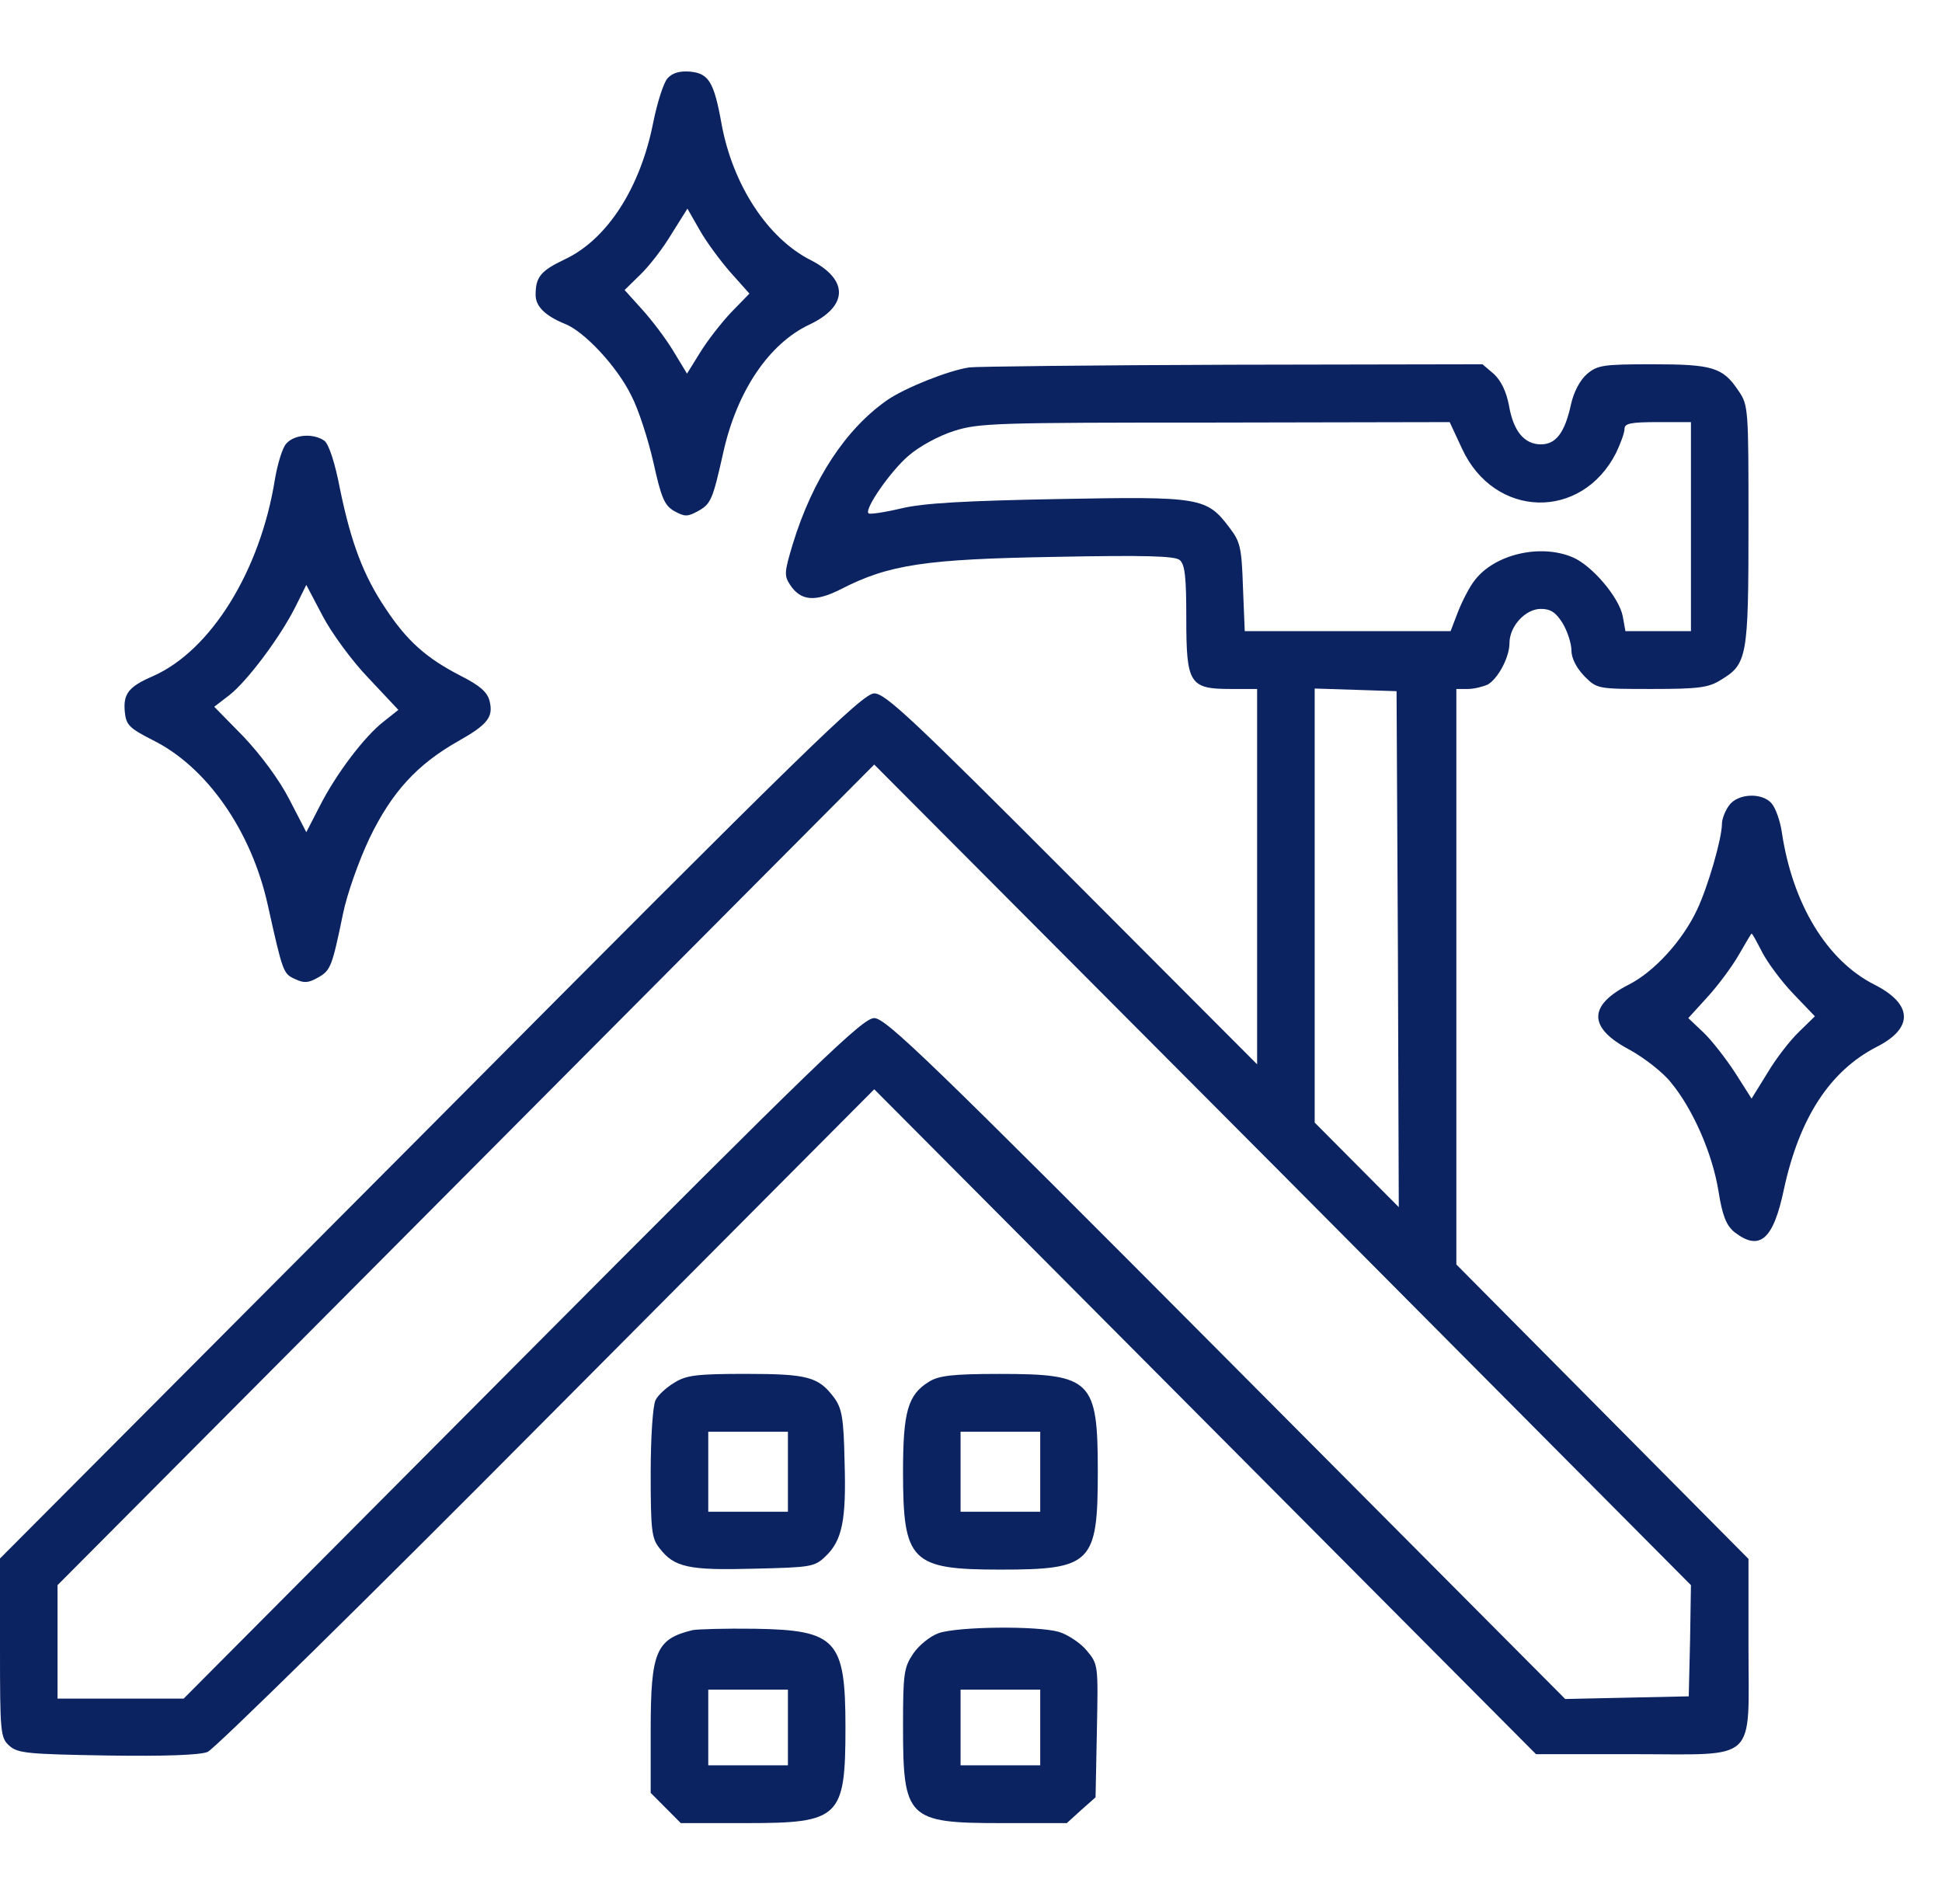 <svg xmlns="http://www.w3.org/2000/svg" width="51" height="50" viewBox="0 0 51 50" fill="none"><path d="M17.53 2.057C17.426 2.173 17.263 2.687 17.158 3.201C16.821 4.93 15.949 6.285 14.833 6.81C14.194 7.114 14.066 7.277 14.066 7.745C14.066 8.048 14.322 8.294 14.833 8.504C15.345 8.702 16.205 9.625 16.577 10.384C16.763 10.735 17.019 11.529 17.158 12.136C17.367 13.082 17.449 13.269 17.705 13.421C17.984 13.573 18.053 13.573 18.332 13.421C18.669 13.234 18.716 13.129 18.995 11.879C19.355 10.268 20.192 9.029 21.25 8.527C22.273 8.048 22.296 7.348 21.297 6.834C20.157 6.261 19.239 4.848 18.948 3.248C18.751 2.15 18.611 1.928 18.123 1.881C17.844 1.858 17.658 1.916 17.53 2.057ZM19.181 7.149L19.681 7.71L19.204 8.2C18.948 8.469 18.576 8.948 18.39 9.251L18.042 9.812L17.681 9.216C17.484 8.889 17.112 8.399 16.856 8.118L16.403 7.616L16.809 7.219C17.042 6.997 17.414 6.518 17.635 6.145L18.053 5.479L18.367 6.028C18.542 6.343 18.914 6.845 19.181 7.149Z" fill="#0B2361"></path><path d="M25.458 9.648C24.9 9.73 23.773 10.185 23.308 10.501C22.215 11.26 21.343 12.58 20.82 14.285C20.599 15.021 20.588 15.114 20.75 15.36C21.029 15.78 21.401 15.815 22.076 15.476C23.343 14.822 24.308 14.682 27.702 14.624C30.062 14.577 30.852 14.6 30.98 14.706C31.12 14.822 31.154 15.161 31.154 16.236C31.154 17.953 31.236 18.093 32.317 18.093H33.014V23.022V27.95L28.155 23.08C23.959 18.875 23.25 18.209 22.959 18.209C22.657 18.209 21.18 19.646 11.311 29.574L0 40.927V43.274C0 45.505 0.012 45.634 0.244 45.844C0.465 46.042 0.721 46.066 2.825 46.101C4.324 46.124 5.254 46.089 5.452 46.007C5.626 45.937 9.637 42.001 14.357 37.248L22.959 28.605L31.643 37.329L40.338 46.066H42.907C46.197 46.066 45.918 46.334 45.918 43.228V40.938L42.082 37.072L38.246 33.206V25.649V18.093H38.548C38.711 18.093 38.943 18.034 39.071 17.976C39.338 17.824 39.641 17.263 39.641 16.89C39.641 16.446 40.059 15.99 40.466 15.99C40.722 15.99 40.861 16.084 41.036 16.364C41.163 16.574 41.268 16.901 41.268 17.076C41.268 17.287 41.396 17.532 41.605 17.754C41.942 18.093 41.954 18.093 43.384 18.093C44.593 18.093 44.872 18.058 45.186 17.859C45.883 17.439 45.918 17.275 45.918 13.794C45.918 10.723 45.918 10.641 45.651 10.256C45.244 9.648 44.977 9.566 43.395 9.566C42.093 9.566 41.954 9.59 41.675 9.823C41.489 9.987 41.326 10.302 41.257 10.618C41.094 11.365 40.861 11.669 40.466 11.669C40.036 11.669 39.745 11.33 39.629 10.653C39.559 10.279 39.42 9.999 39.234 9.823L38.932 9.566L32.34 9.578C28.713 9.59 25.621 9.625 25.458 9.648ZM38.397 11.786C39.245 13.619 41.535 13.678 42.442 11.891C42.559 11.645 42.663 11.365 42.663 11.26C42.663 11.12 42.826 11.085 43.535 11.085H44.407V13.83V16.574H43.547H42.686L42.617 16.189C42.524 15.687 41.803 14.846 41.303 14.636C40.454 14.273 39.257 14.554 38.734 15.231C38.594 15.406 38.408 15.768 38.292 16.06L38.095 16.574H35.398H32.689L32.642 15.418C32.608 14.39 32.573 14.227 32.294 13.865C31.689 13.059 31.538 13.035 27.795 13.105C25.342 13.152 24.261 13.21 23.668 13.351C23.226 13.456 22.831 13.514 22.808 13.479C22.692 13.374 23.389 12.37 23.854 11.973C24.133 11.727 24.645 11.447 25.052 11.318C25.703 11.108 26.168 11.097 31.91 11.097L38.071 11.085L38.397 11.786ZM36.711 24.925L36.734 31.7L35.63 30.59L34.526 29.48V23.781V18.081L35.607 18.116L36.676 18.151L36.711 24.925ZM44.384 43.087L44.349 44.547L42.721 44.582L41.105 44.617L32.201 35.671C24.412 27.845 23.261 26.736 22.959 26.736C22.657 26.736 21.506 27.845 13.717 35.671L4.824 44.606H3.162H1.511V43.123V41.627L12.229 30.859L22.959 20.078L33.689 30.847L44.407 41.627L44.384 43.087Z" fill="#0B2361"></path><path d="M7.521 11.646C7.417 11.751 7.289 12.183 7.219 12.592C6.835 14.986 5.545 17.077 4.022 17.754C3.371 18.035 3.232 18.221 3.278 18.7C3.313 19.039 3.394 19.121 4.011 19.436C5.429 20.137 6.603 21.819 7.033 23.769C7.428 25.545 7.44 25.568 7.742 25.708C7.986 25.825 8.102 25.813 8.347 25.673C8.684 25.486 8.719 25.393 9.009 23.991C9.114 23.477 9.428 22.59 9.707 22.006C10.288 20.803 10.951 20.079 12.02 19.471C12.81 19.027 12.962 18.829 12.857 18.408C12.799 18.175 12.601 18 12.09 17.743C11.206 17.287 10.695 16.843 10.125 15.979C9.544 15.115 9.218 14.25 8.928 12.837C8.8 12.16 8.637 11.669 8.521 11.576C8.242 11.377 7.742 11.4 7.521 11.646ZM9.683 17.813L10.462 18.642L10.079 18.946C9.579 19.331 8.823 20.324 8.393 21.177L8.044 21.854L7.603 21.001C7.335 20.476 6.847 19.822 6.394 19.343L5.626 18.56L6.022 18.256C6.487 17.894 7.347 16.75 7.754 15.944L8.044 15.36L8.474 16.177C8.707 16.621 9.242 17.357 9.683 17.813Z" fill="#0B2361"></path><path d="M45.407 21.153C45.302 21.293 45.221 21.515 45.221 21.632C45.221 22.017 44.86 23.267 44.57 23.886C44.186 24.704 43.442 25.521 42.768 25.86C41.698 26.409 41.71 26.993 42.791 27.565C43.175 27.776 43.675 28.161 43.884 28.43C44.453 29.119 44.965 30.275 45.128 31.268C45.232 31.933 45.337 32.179 45.546 32.354C46.209 32.868 46.569 32.564 46.848 31.233C47.255 29.352 48.057 28.126 49.278 27.495C50.254 27.005 50.242 26.374 49.231 25.86C47.976 25.229 47.069 23.734 46.79 21.831C46.743 21.538 46.627 21.212 46.523 21.095C46.267 20.803 45.627 20.838 45.407 21.153ZM46.278 25.007C46.418 25.276 46.778 25.767 47.092 26.094L47.662 26.689L47.243 27.098C47.011 27.32 46.639 27.799 46.418 28.173L45.999 28.85L45.569 28.173C45.325 27.799 44.953 27.32 44.732 27.11L44.337 26.736L44.837 26.187C45.116 25.883 45.488 25.381 45.662 25.078C45.837 24.774 45.988 24.517 45.999 24.517C46.023 24.517 46.139 24.739 46.278 25.007Z" fill="#0B2361"></path><path d="M17.705 36.313C17.507 36.43 17.274 36.64 17.216 36.769C17.147 36.897 17.088 37.715 17.088 38.684C17.088 40.179 17.112 40.401 17.321 40.658C17.705 41.16 18.088 41.242 19.797 41.195C21.285 41.16 21.39 41.148 21.669 40.88C22.122 40.459 22.227 39.91 22.18 38.392C22.157 37.236 22.11 36.979 21.901 36.698C21.494 36.161 21.227 36.079 19.588 36.079C18.297 36.079 18.018 36.114 17.705 36.313ZM20.692 38.649V39.7H19.646H18.6V38.649V37.598H19.646H20.692V38.649Z" fill="#0B2361"></path><path d="M24.389 36.29C23.843 36.629 23.715 37.072 23.715 38.649C23.715 41.008 23.924 41.219 26.272 41.219C28.667 41.219 28.83 41.055 28.83 38.649C28.83 36.243 28.667 36.08 26.249 36.08C25.005 36.08 24.645 36.126 24.389 36.29ZM27.318 38.649V39.7H26.272H25.226V38.649V37.598H26.272H27.318V38.649Z" fill="#0B2361"></path><path d="M18.193 42.807C17.228 43.041 17.088 43.368 17.088 45.435V47.082L17.484 47.479L17.879 47.876H19.611C22.052 47.876 22.203 47.736 22.203 45.365C22.203 43.064 21.971 42.807 19.82 42.772C19.053 42.761 18.321 42.784 18.193 42.807ZM20.692 45.365V46.358H19.646H18.6V45.365V44.372H19.646H20.692V45.365Z" fill="#0B2361"></path><path d="M24.645 42.889C24.424 42.971 24.133 43.204 23.982 43.426C23.738 43.788 23.715 43.952 23.715 45.33C23.715 47.759 23.831 47.876 26.295 47.876H28.016L28.388 47.538L28.771 47.199L28.806 45.447C28.841 43.718 28.841 43.706 28.539 43.344C28.376 43.146 28.039 42.924 27.807 42.854C27.225 42.69 25.145 42.714 24.645 42.889ZM27.318 45.365V46.358H26.272H25.226V45.365V44.372H26.272H27.318V45.365Z" fill="#0B2361"></path></svg>